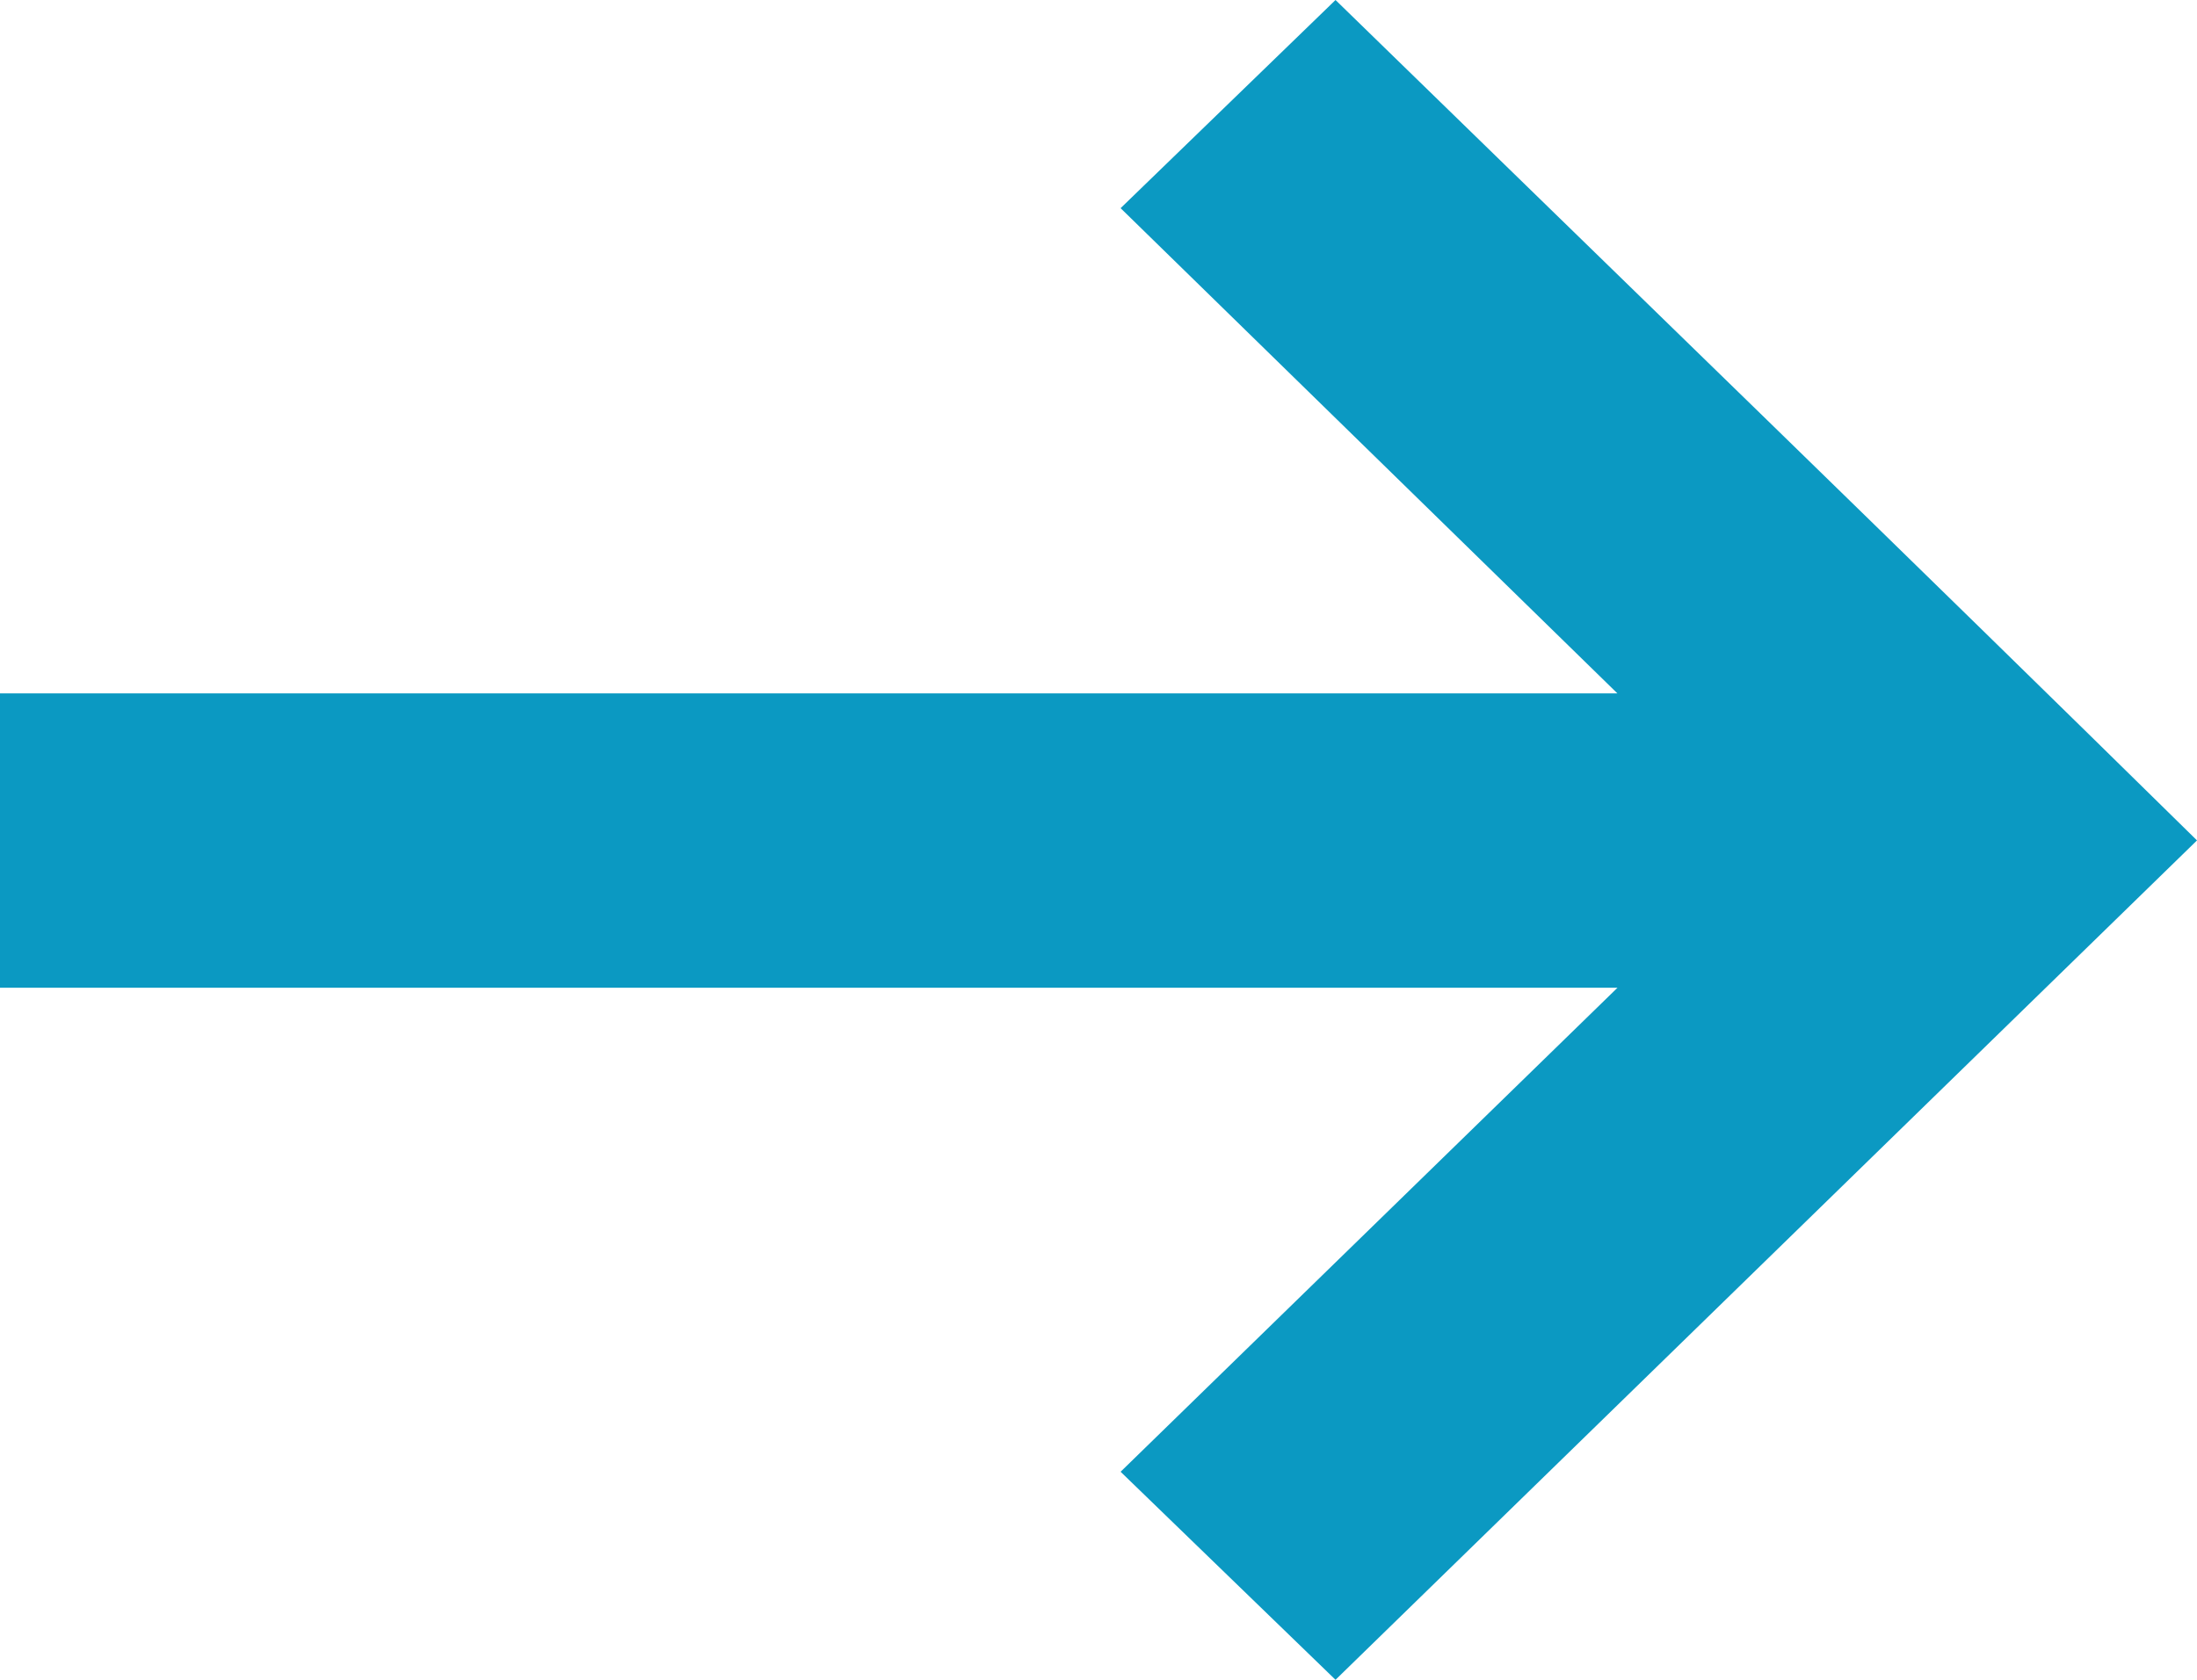 <svg width="17" height="13" viewBox="0 0 17 13" fill="none" xmlns="http://www.w3.org/2000/svg">
<path d="M10.333 0.001L8.671 1.611L12.515 5.366L0 5.366V7.644L12.516 7.644L8.671 11.39L10.334 13C12.556 10.835 14.778 8.669 17 6.504C14.787 4.328 12.557 2.166 10.334 0L10.333 0.001Z" fill="#0B99C2"/>
</svg>
